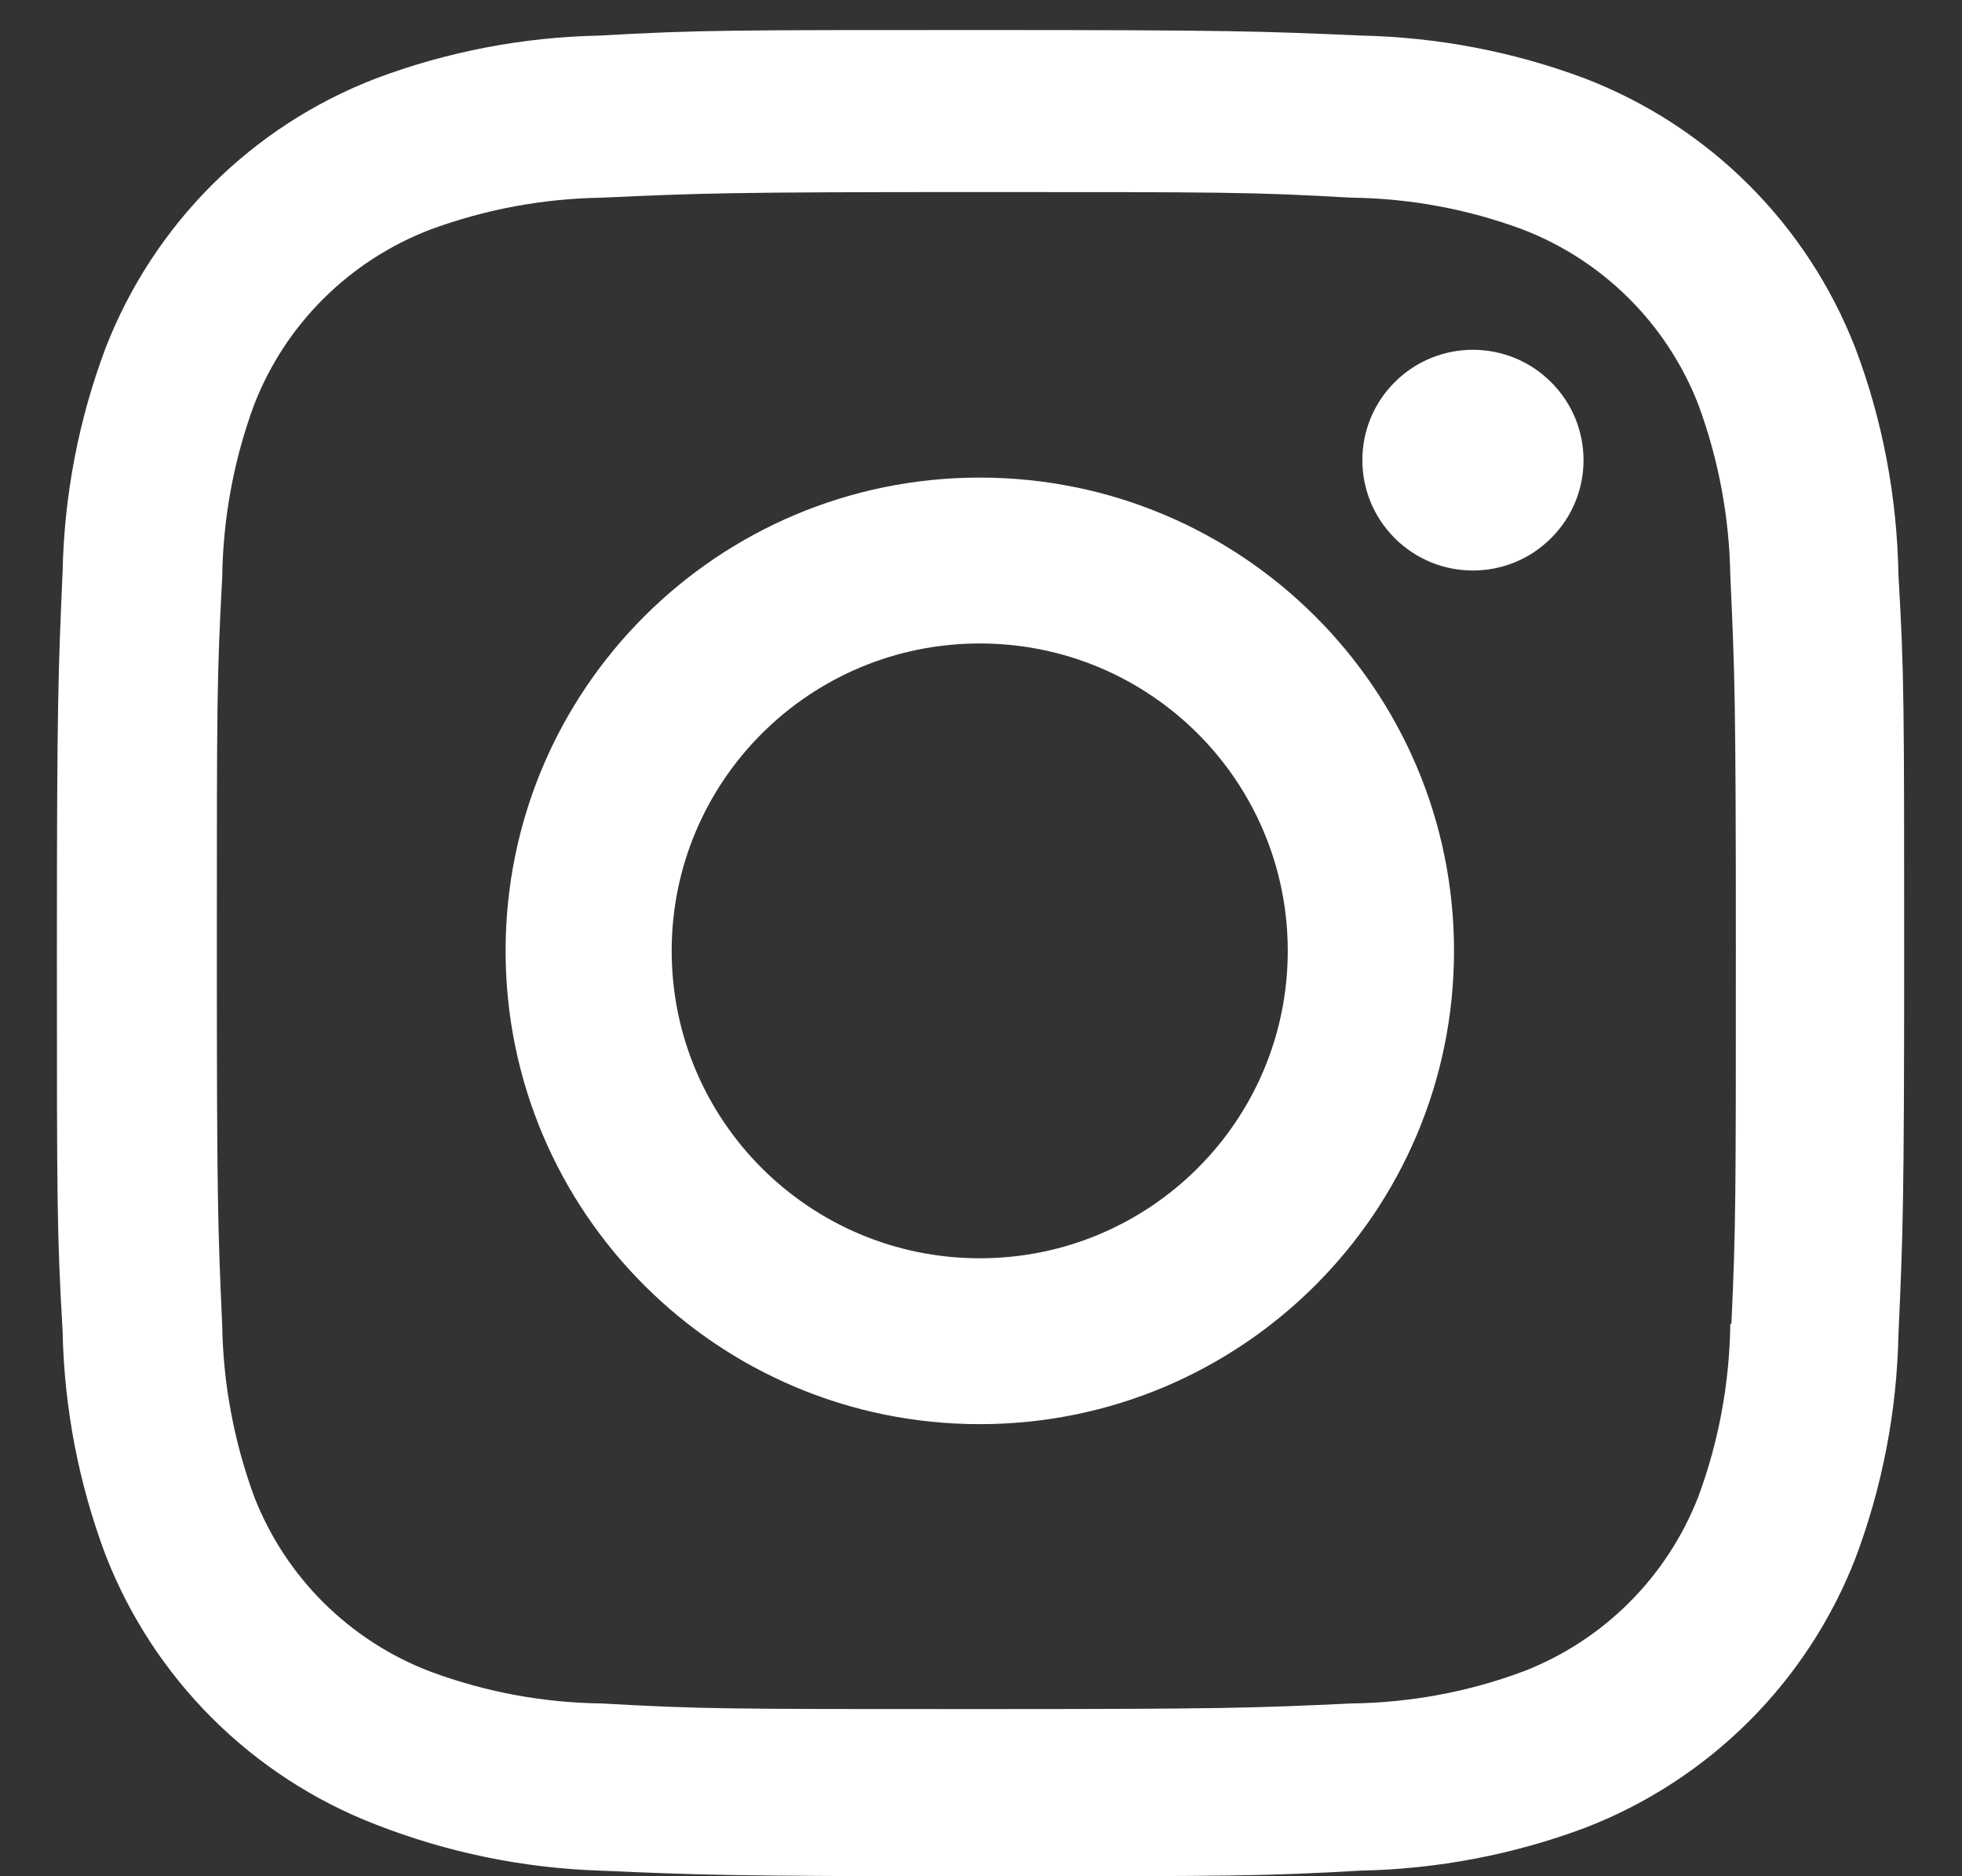 <?xml version="1.0" encoding="UTF-8"?>
<svg width="23px" height="22px" viewBox="0 0 23 22" version="1.1" xmlns="http://www.w3.org/2000/svg" xmlns:xlink="http://www.w3.org/1999/xlink">
    <rect x="0" y="0" width="23" height="22" fill="#333333" stroke="none"/>
    <title>Bxl Instagram</title>
    <g id="Symbols" stroke="none" stroke-width="1" fill="none" fill-rule="evenodd">
        <g id="Footer" transform="translate(-1308, -715)" fill="#FFFFFF" fill-rule="nonzero">
            <g id="Group-25-Copy" transform="translate(1268, 688)">
                <g id="Group-26" transform="translate(0, 27.352)">
                    <g id="Bxl-Instagram" transform="translate(40.667, 0)">
                        <path d="M10.819,5.248 C7.748,5.248 5.26,7.732 5.26,10.797 C5.26,13.862 7.748,16.347 10.819,16.347 C13.888,16.347 16.378,13.862 16.378,10.797 C16.378,7.732 13.888,5.248 10.819,5.248 L10.819,5.248 L10.819,5.248 Z M10.819,14.402 C8.824,14.402 7.207,12.788 7.207,10.798 C7.207,8.806 8.824,7.193 10.819,7.193 C12.814,7.193 14.429,8.806 14.429,10.798 C14.429,12.788 12.814,14.402 10.819,14.402 L10.819,14.402 L10.819,14.402 Z" id="Shape"></path>
                        <path d="M17.516,4.129 C18.023,4.634 18.023,5.453 17.516,5.958 C17.01,6.464 16.189,6.464 15.683,5.958 C15.177,5.453 15.177,4.634 15.683,4.129 C16.189,3.623 17.01,3.623 17.516,4.129" id="Path"></path>
                        <path d="M21.082,3.728 C20.518,2.277 19.369,1.129 17.915,0.569 C17.075,0.253 16.186,0.084 15.287,0.065 C14.129,0.014 13.762,0 10.825,0 C7.889,0 7.512,0 6.364,0.065 C5.467,0.083 4.578,0.252 3.737,0.569 C2.282,1.129 1.134,2.277 0.571,3.728 C0.255,4.568 0.085,5.454 0.067,6.352 C0.016,7.507 0,7.873 0,10.805 C0,13.736 0,14.109 0.067,15.258 C0.085,16.156 0.255,17.042 0.571,17.883 C1.135,19.333 2.284,20.48 3.739,21.042 C4.576,21.369 5.464,21.553 6.366,21.582 C7.524,21.633 7.891,21.648 10.828,21.648 C13.764,21.648 14.141,21.648 15.289,21.582 C16.187,21.564 17.076,21.394 17.918,21.079 C19.372,20.516 20.52,19.37 21.084,17.919 C21.4,17.079 21.57,16.193 21.588,15.295 C21.64,14.14 21.655,13.774 21.655,10.842 C21.655,7.91 21.655,7.538 21.588,6.389 C21.572,5.479 21.404,4.578 21.082,3.728 Z M19.617,15.169 C19.608,15.86 19.483,16.546 19.243,17.195 C18.876,18.14 18.129,18.886 17.184,19.249 C16.541,19.488 15.863,19.613 15.176,19.622 C14.034,19.675 13.711,19.688 10.782,19.688 C7.85,19.688 7.551,19.688 6.387,19.622 C5.702,19.614 5.022,19.488 4.38,19.249 C3.431,18.888 2.679,18.141 2.312,17.195 C2.077,16.554 1.949,15.876 1.938,15.192 C1.887,14.052 1.875,13.73 1.875,10.806 C1.875,7.881 1.875,7.582 1.938,6.419 C1.947,5.728 2.072,5.044 2.312,4.394 C2.679,3.447 3.431,2.702 4.38,2.339 C5.022,2.102 5.702,1.976 6.387,1.966 C7.53,1.914 7.851,1.9 10.782,1.9 C13.712,1.9 14.013,1.9 15.176,1.966 C15.863,1.974 16.541,2.1 17.184,2.339 C18.129,2.703 18.876,3.45 19.243,4.394 C19.479,5.035 19.606,5.713 19.617,6.397 C19.669,7.539 19.682,7.859 19.682,10.784 C19.682,13.708 19.682,14.023 19.63,15.17 L19.617,15.17 L19.617,15.169 Z" id="Shape"></path>
                    </g>
                </g>
            </g>
        </g>
    </g>
</svg>